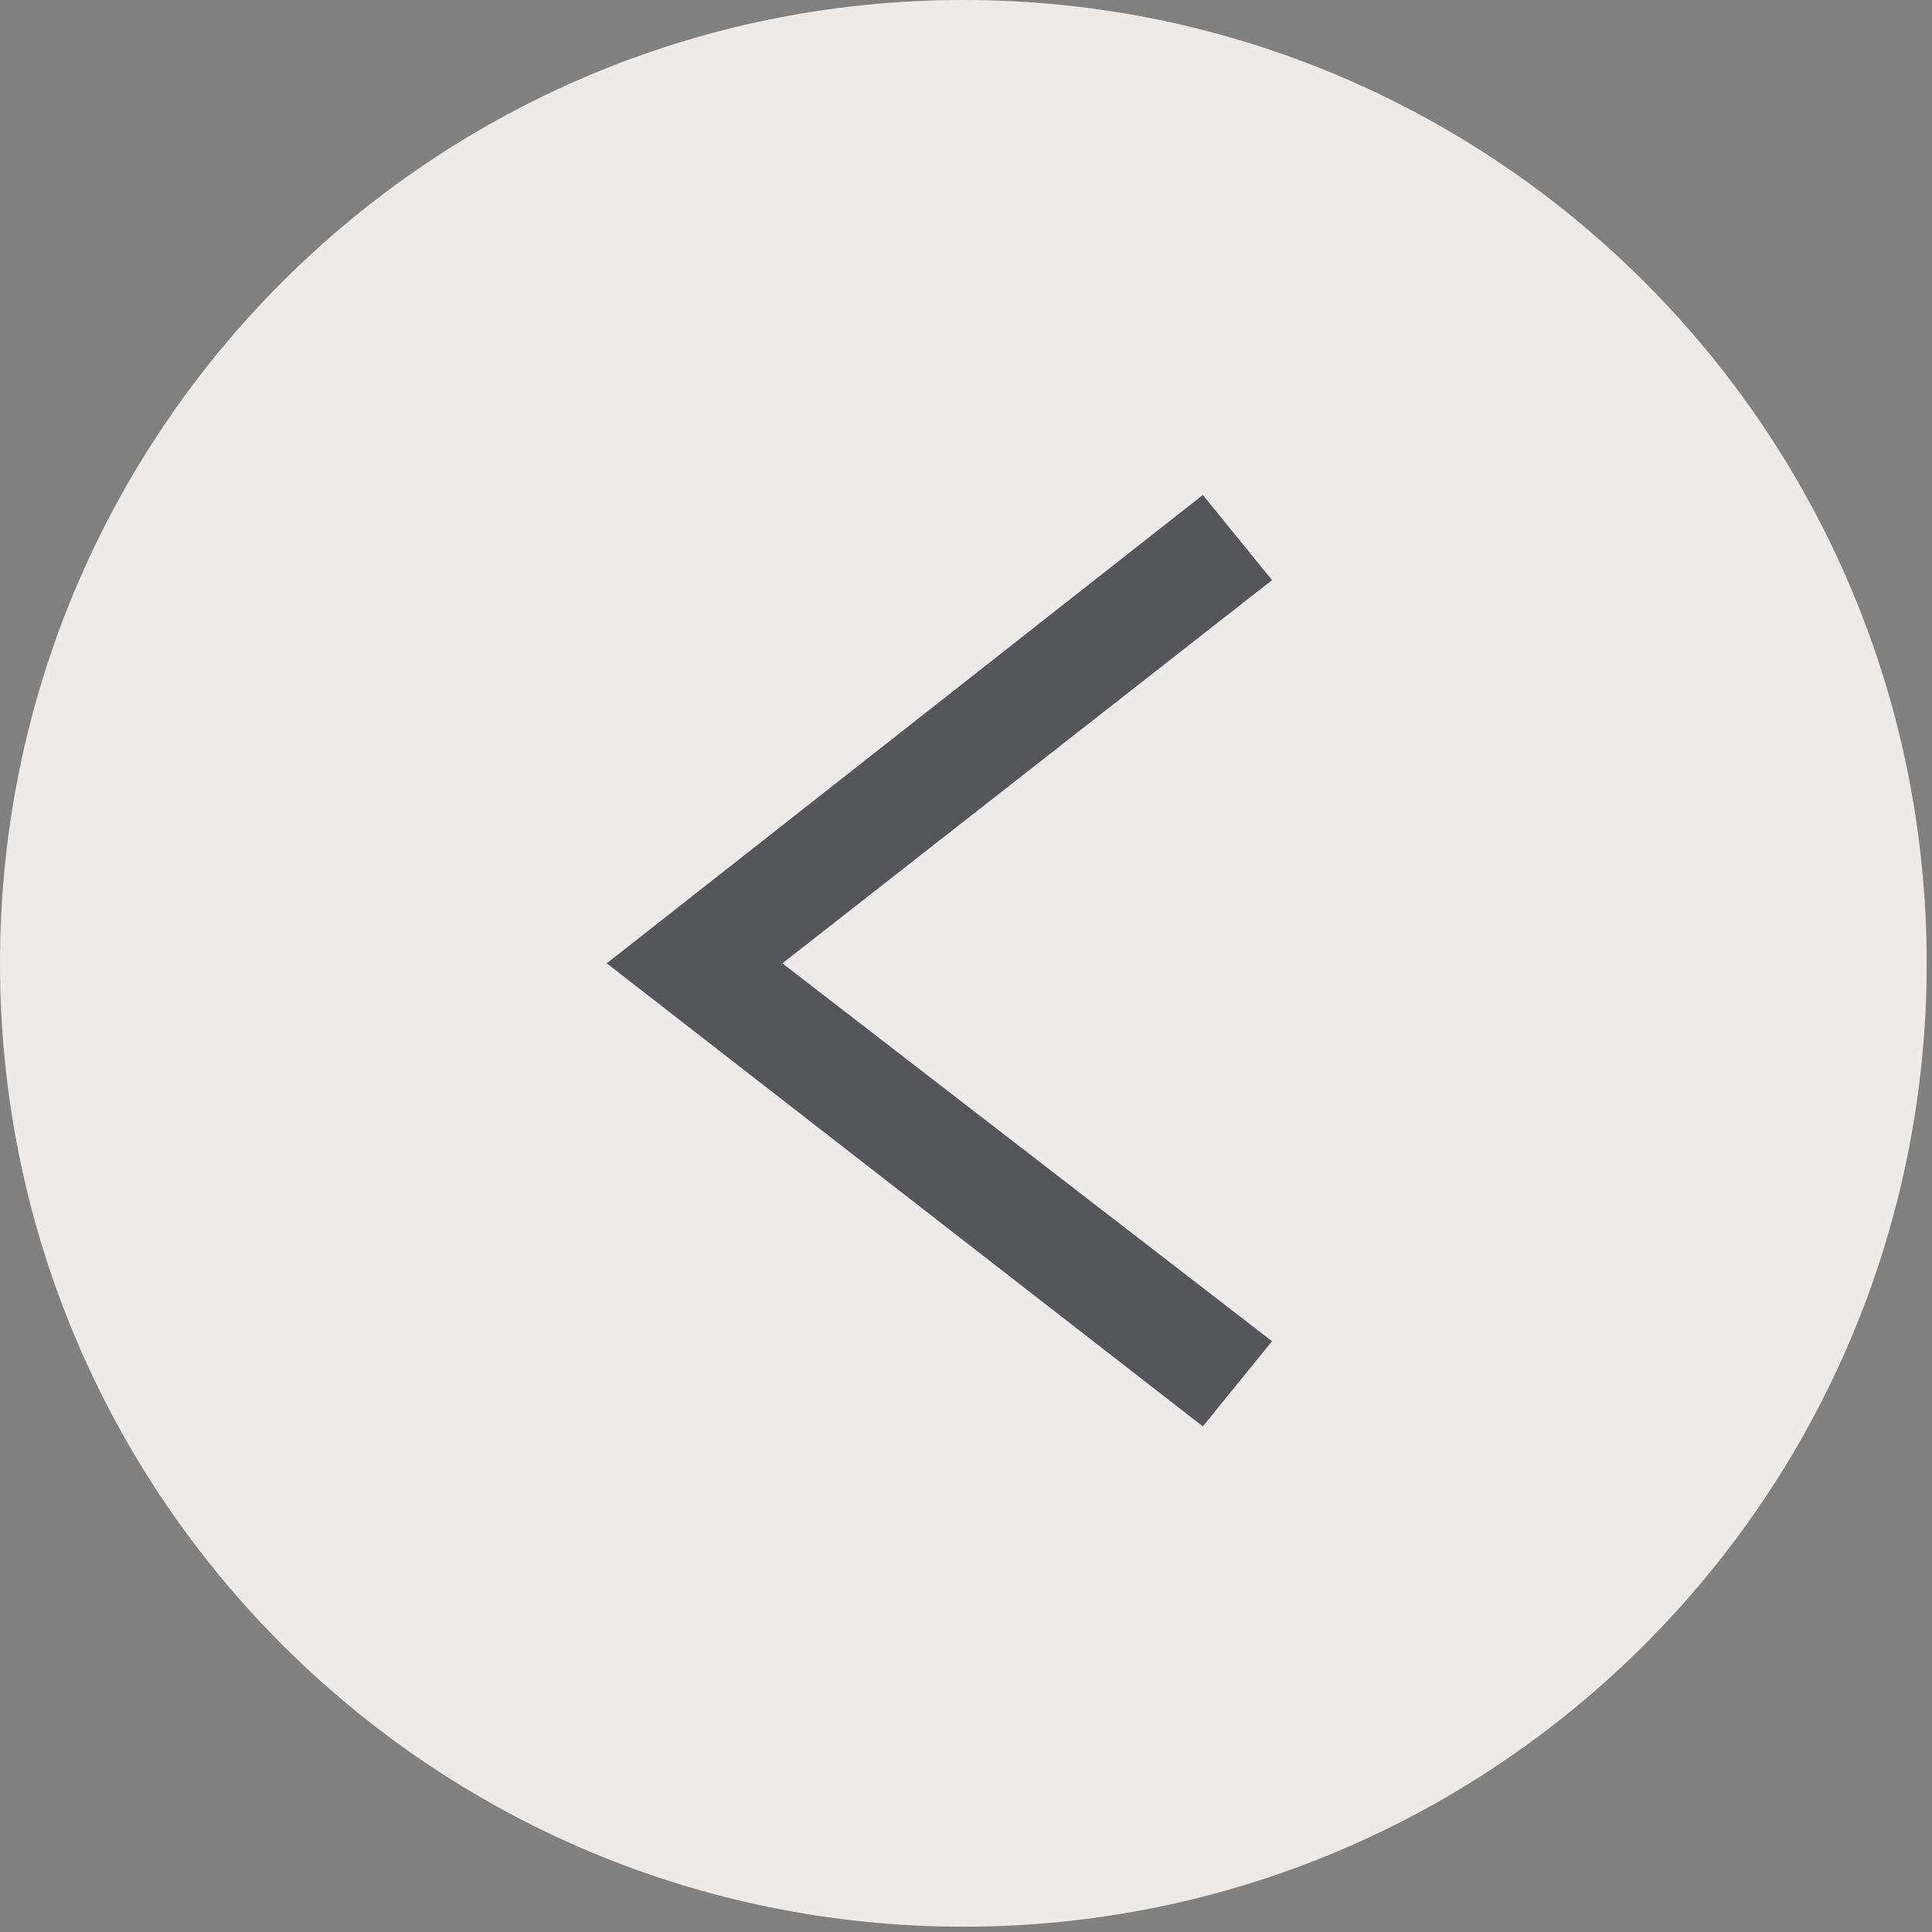 <?xml version="1.0" encoding="utf-8"?>
<!-- Generator: Adobe Illustrator 21.0.0, SVG Export Plug-In . SVG Version: 6.00 Build 0)  -->
<svg version="1.1" id="Layer_1" xmlns="http://www.w3.org/2000/svg" xmlns:xlink="http://www.w3.org/1999/xlink" x="0px" y="0px"
	 width="36.3px" height="36.3px" viewBox="0 0 36.3 36.3" style="enable-background:new 0 0 36.3 36.3;" xml:space="preserve">
<rect x="0" y="0" width="36.3" height="36.3" fill="#808080" stroke="none"/>
<style type="text/css">
	.st0{fill:#EDEBEA;}
	.st1{fill:#55565A;}
</style>
<g>
	<g>
		<path class="st0" d="M0,18.1C0,8.1,8.1,0,18.1,0s18.1,8.1,18.1,18.1c0,10-8.1,18.1-18.1,18.1S0,28.1,0,18.1z"/>
	</g>
	<g>
		<polygon class="st1" points="11.4,18.1 22.6,9.3 23.9,10.9 14.7,18.1 23.9,25.2 22.6,26.8 		"/>
	</g>
</g>
</svg>

